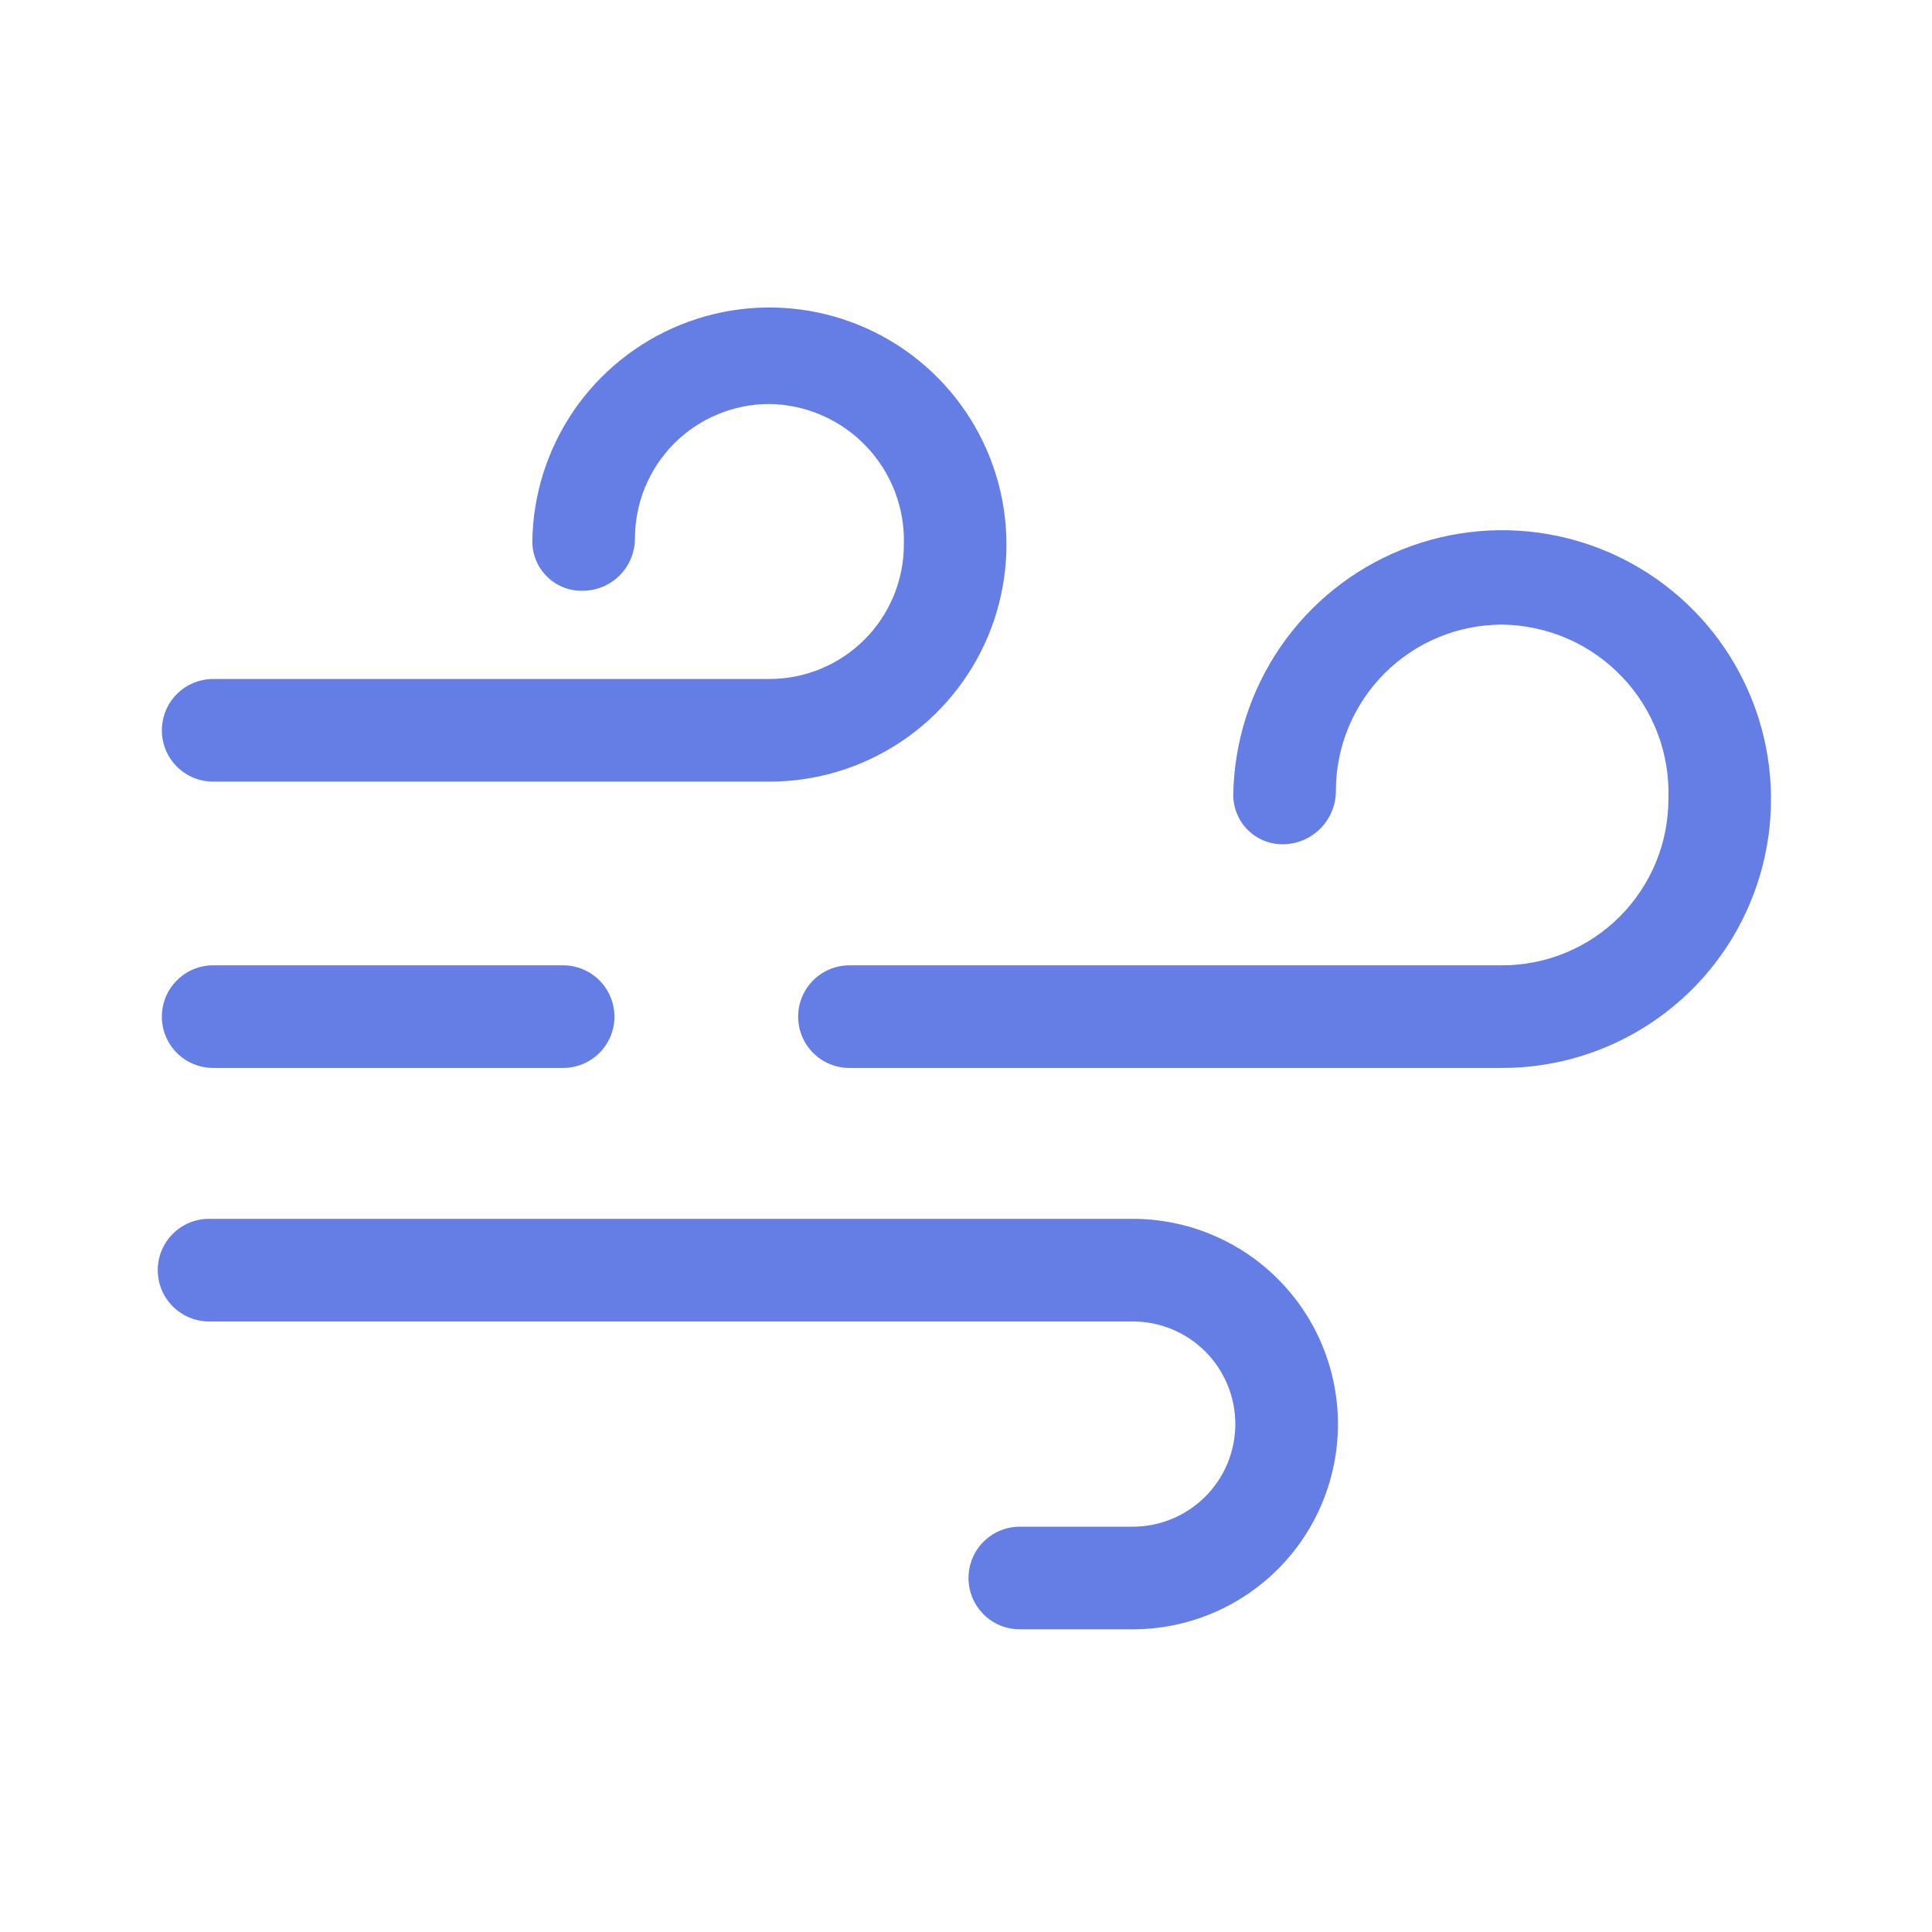 <svg width="60" height="60" viewBox="0 0 60 60" fill="none" xmlns="http://www.w3.org/2000/svg">
<path d="M23.895 24.274H6.62C6.198 24.274 5.792 24.106 5.493 23.808C5.194 23.509 5.027 23.103 5.027 22.681C5.027 22.258 5.194 21.853 5.493 21.554C5.792 21.255 6.198 21.087 6.62 21.087H23.895C24.443 21.087 24.986 20.979 25.492 20.769C25.999 20.559 26.459 20.252 26.847 19.864C27.234 19.477 27.542 19.016 27.752 18.51C27.962 18.003 28.07 17.46 28.07 16.912C28.087 16.35 27.992 15.79 27.79 15.265C27.589 14.741 27.285 14.261 26.896 13.855C26.508 13.448 26.042 13.123 25.527 12.899C25.012 12.674 24.457 12.554 23.895 12.546C22.787 12.546 21.725 12.986 20.942 13.768C20.159 14.552 19.719 15.614 19.719 16.721C19.719 17.146 19.552 17.555 19.255 17.859C18.957 18.163 18.551 18.338 18.126 18.346C17.919 18.355 17.714 18.322 17.521 18.249C17.328 18.176 17.151 18.064 17.003 17.921C16.854 17.778 16.735 17.607 16.654 17.417C16.574 17.227 16.532 17.023 16.532 16.816C16.551 15.364 16.999 13.951 17.819 12.752C18.64 11.555 19.796 10.626 21.143 10.083C22.489 9.54 23.967 9.408 25.389 9.703C26.81 9.998 28.113 10.707 29.133 11.74C30.153 12.773 30.845 14.085 31.122 15.511C31.398 16.936 31.247 18.411 30.687 19.751C30.127 21.091 29.183 22.235 27.975 23.04C26.766 23.845 25.346 24.274 23.895 24.274Z" fill="#647EE5"/>
<path d="M46.651 33.166H26.38C25.958 33.166 25.552 32.999 25.254 32.7C24.955 32.401 24.787 31.996 24.787 31.573C24.787 31.15 24.955 30.745 25.254 30.446C25.552 30.147 25.958 29.979 26.38 29.979H46.651C47.329 29.979 48 29.846 48.627 29.586C49.253 29.327 49.822 28.947 50.301 28.467C50.781 27.988 51.161 27.419 51.421 26.792C51.68 26.166 51.814 25.494 51.814 24.816C51.839 24.119 51.725 23.424 51.478 22.772C51.231 22.12 50.855 21.524 50.374 21.019C49.893 20.514 49.316 20.11 48.676 19.832C48.037 19.554 47.348 19.406 46.651 19.398C45.281 19.398 43.968 19.942 43 20.91C42.031 21.879 41.487 23.192 41.487 24.561C41.488 24.99 41.322 25.402 41.025 25.711C40.728 26.02 40.322 26.202 39.894 26.219C39.688 26.227 39.482 26.194 39.289 26.121C39.096 26.048 38.92 25.937 38.771 25.794C38.622 25.651 38.503 25.479 38.423 25.289C38.342 25.099 38.3 24.895 38.3 24.689C38.325 23.043 38.837 21.441 39.769 20.085C40.702 18.729 42.015 17.678 43.542 17.066C45.07 16.453 46.745 16.306 48.356 16.642C49.968 16.979 51.444 17.784 52.599 18.957C53.754 20.129 54.537 21.617 54.849 23.233C55.161 24.85 54.988 26.522 54.352 28.041C53.717 29.559 52.647 30.856 51.276 31.768C49.906 32.68 48.297 33.166 46.651 33.166Z" fill="#647EE5"/>
<path d="M35.177 50.6H31.671C31.248 50.6 30.843 50.432 30.544 50.133C30.245 49.834 30.078 49.429 30.078 49.007C30.078 48.584 30.245 48.178 30.544 47.88C30.843 47.581 31.248 47.413 31.671 47.413H35.177C36.022 47.413 36.833 47.077 37.431 46.479C38.028 45.882 38.364 45.071 38.364 44.226C38.364 43.38 38.028 42.57 37.431 41.972C36.833 41.374 36.022 41.039 35.177 41.039H6.493C6.07 41.039 5.665 40.871 5.366 40.572C5.067 40.273 4.899 39.868 4.899 39.445C4.899 39.022 5.067 38.617 5.366 38.318C5.665 38.019 6.07 37.852 6.493 37.852H35.177C36.867 37.852 38.489 38.523 39.684 39.718C40.88 40.914 41.551 42.535 41.551 44.226C41.551 45.916 40.88 47.538 39.684 48.733C38.489 49.928 36.867 50.6 35.177 50.6Z" fill="#647EE5"/>
<path d="M17.488 33.166H6.62C6.198 33.166 5.792 32.998 5.493 32.7C5.194 32.401 5.027 31.995 5.027 31.573C5.027 31.15 5.194 30.745 5.493 30.446C5.792 30.147 6.198 29.979 6.62 29.979H17.488C17.911 29.979 18.316 30.147 18.615 30.446C18.914 30.745 19.082 31.15 19.082 31.573C19.082 31.995 18.914 32.401 18.615 32.7C18.316 32.998 17.911 33.166 17.488 33.166Z" fill="#647EE5"/>
</svg>
